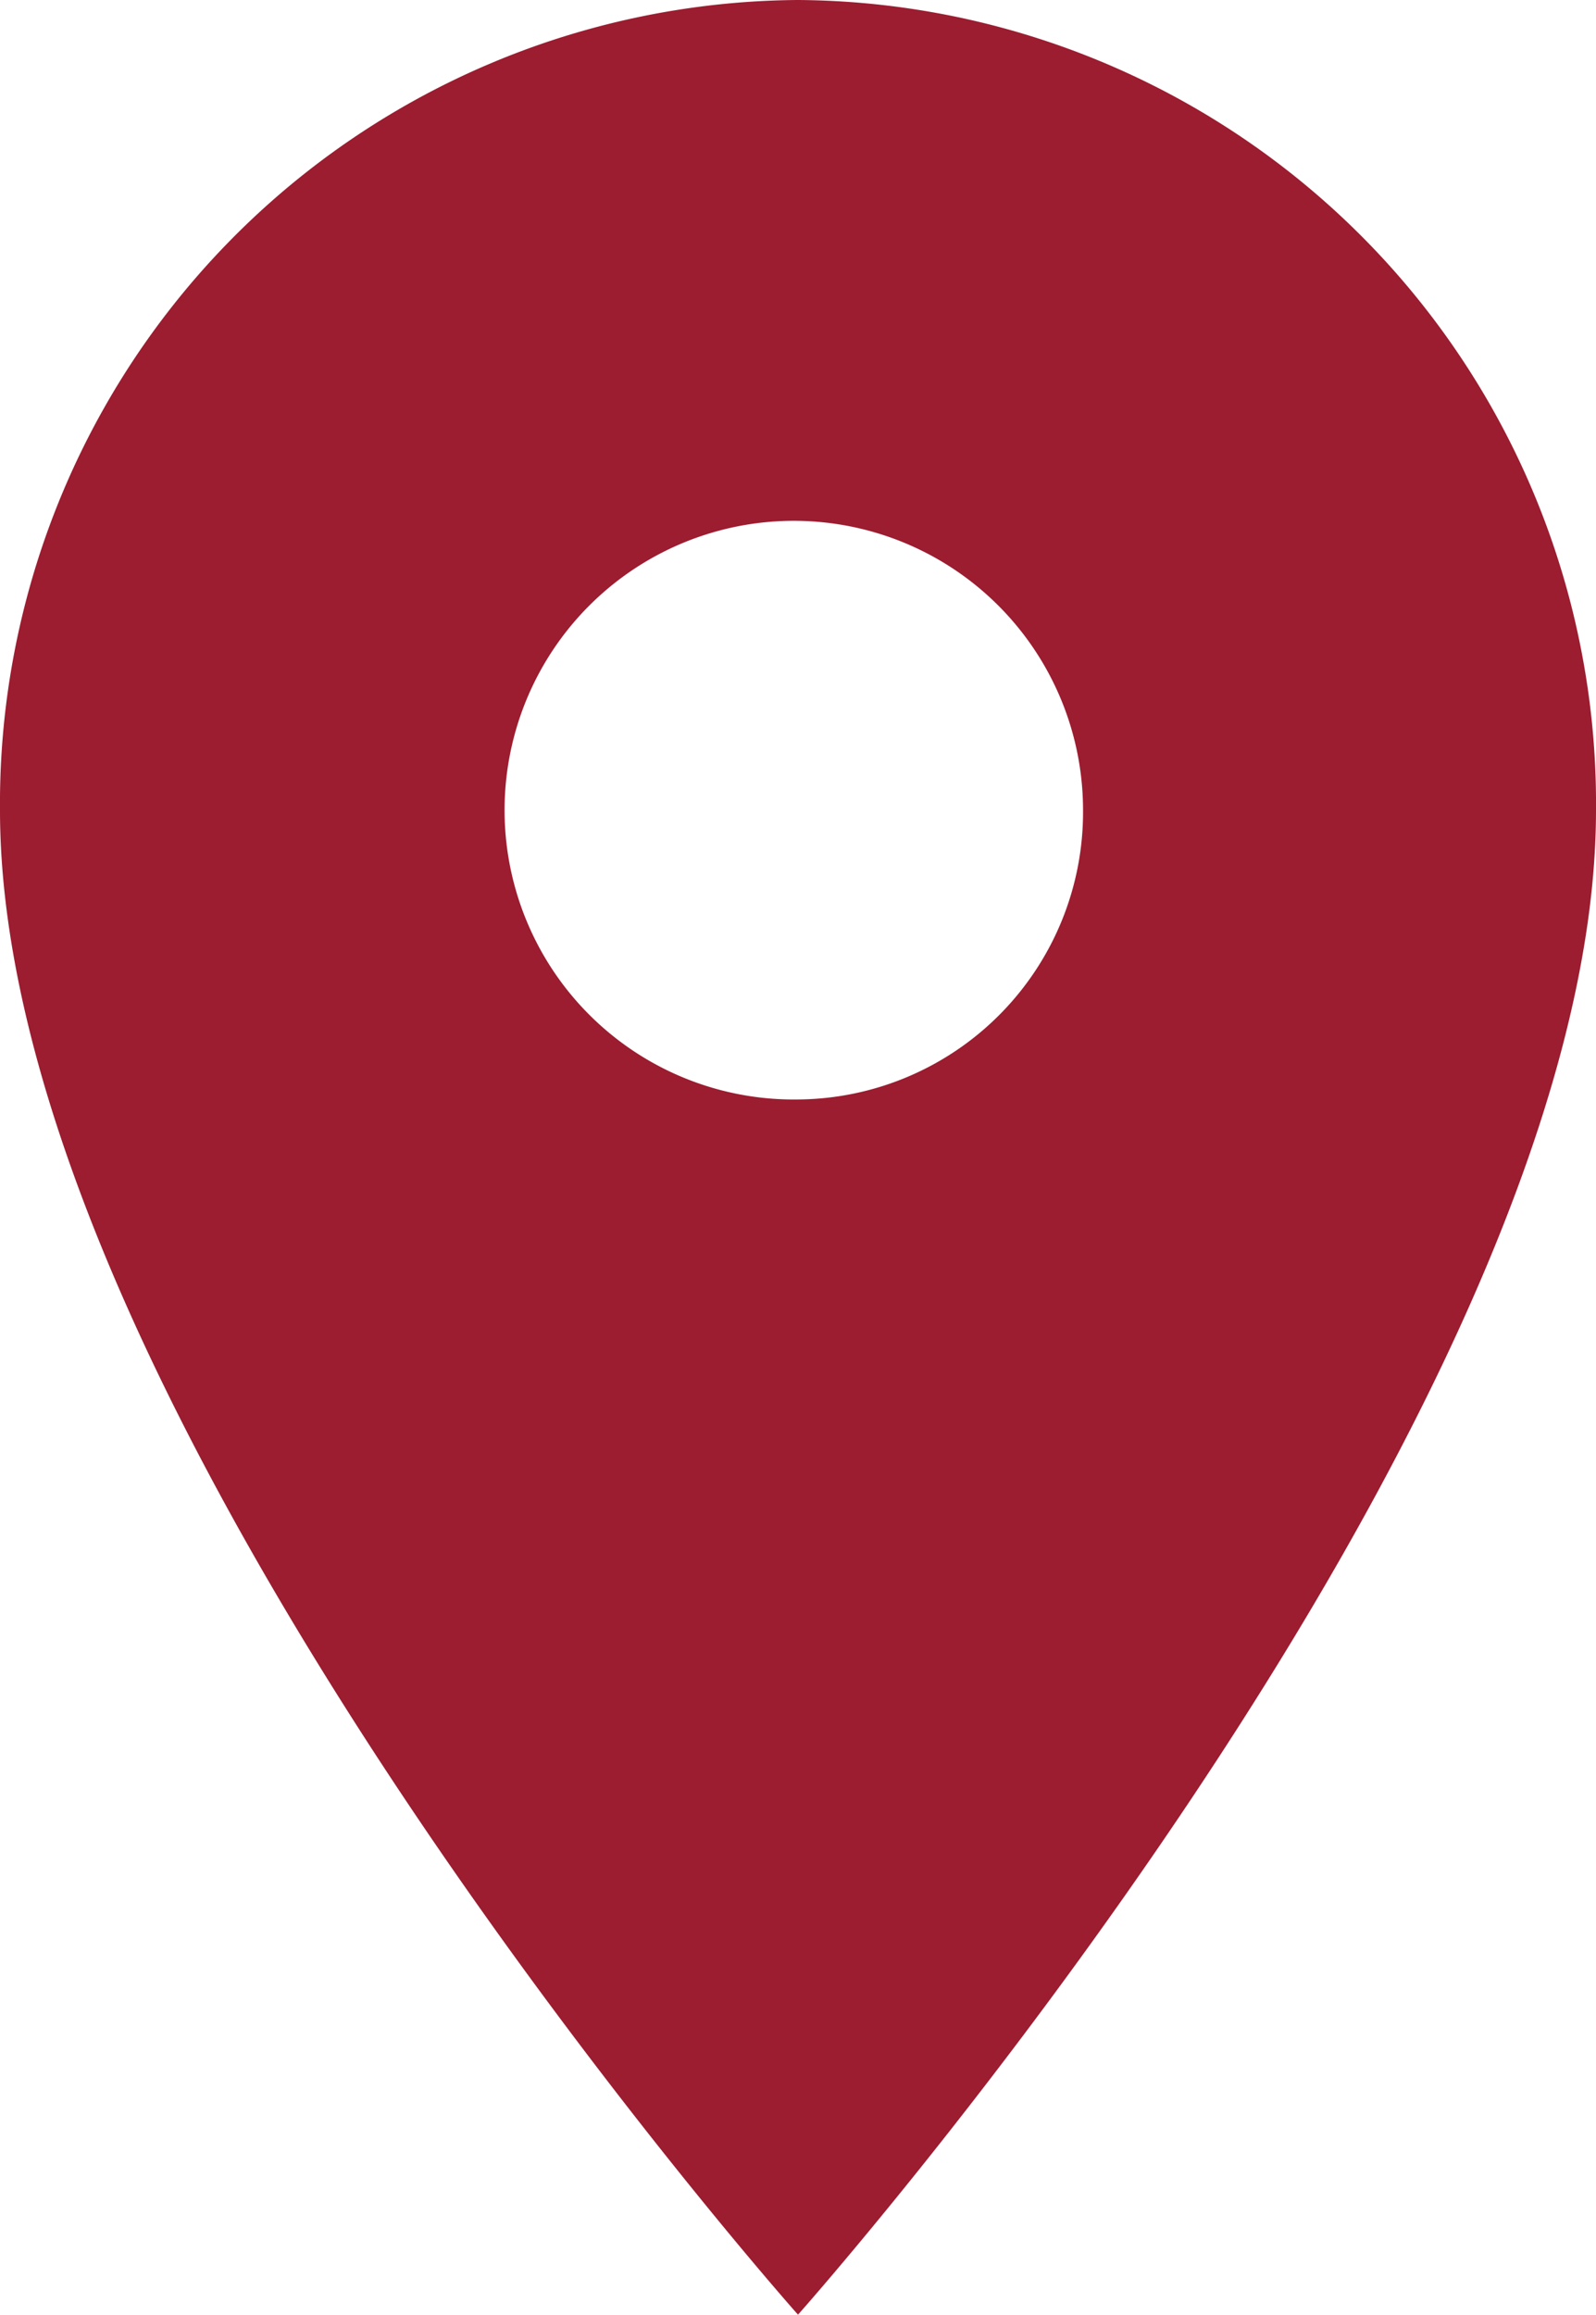 <svg xmlns="http://www.w3.org/2000/svg" width="11.036" height="16" viewBox="0 0 11.036 16">
  <path id="Icono_place" data-name="Icono place" d="M13.018,3A5.555,5.555,0,0,0,7.5,8.6c0,4.2,5.518,10.4,5.518,10.4s5.518-6.2,5.518-10.4A5.555,5.555,0,0,0,13.018,3Zm0,7.6a2,2,0,1,1,1.971-2A1.986,1.986,0,0,1,13.018,10.6Z" transform="translate(-7.5 -3)" fill="#9c1c30"/>
</svg>
